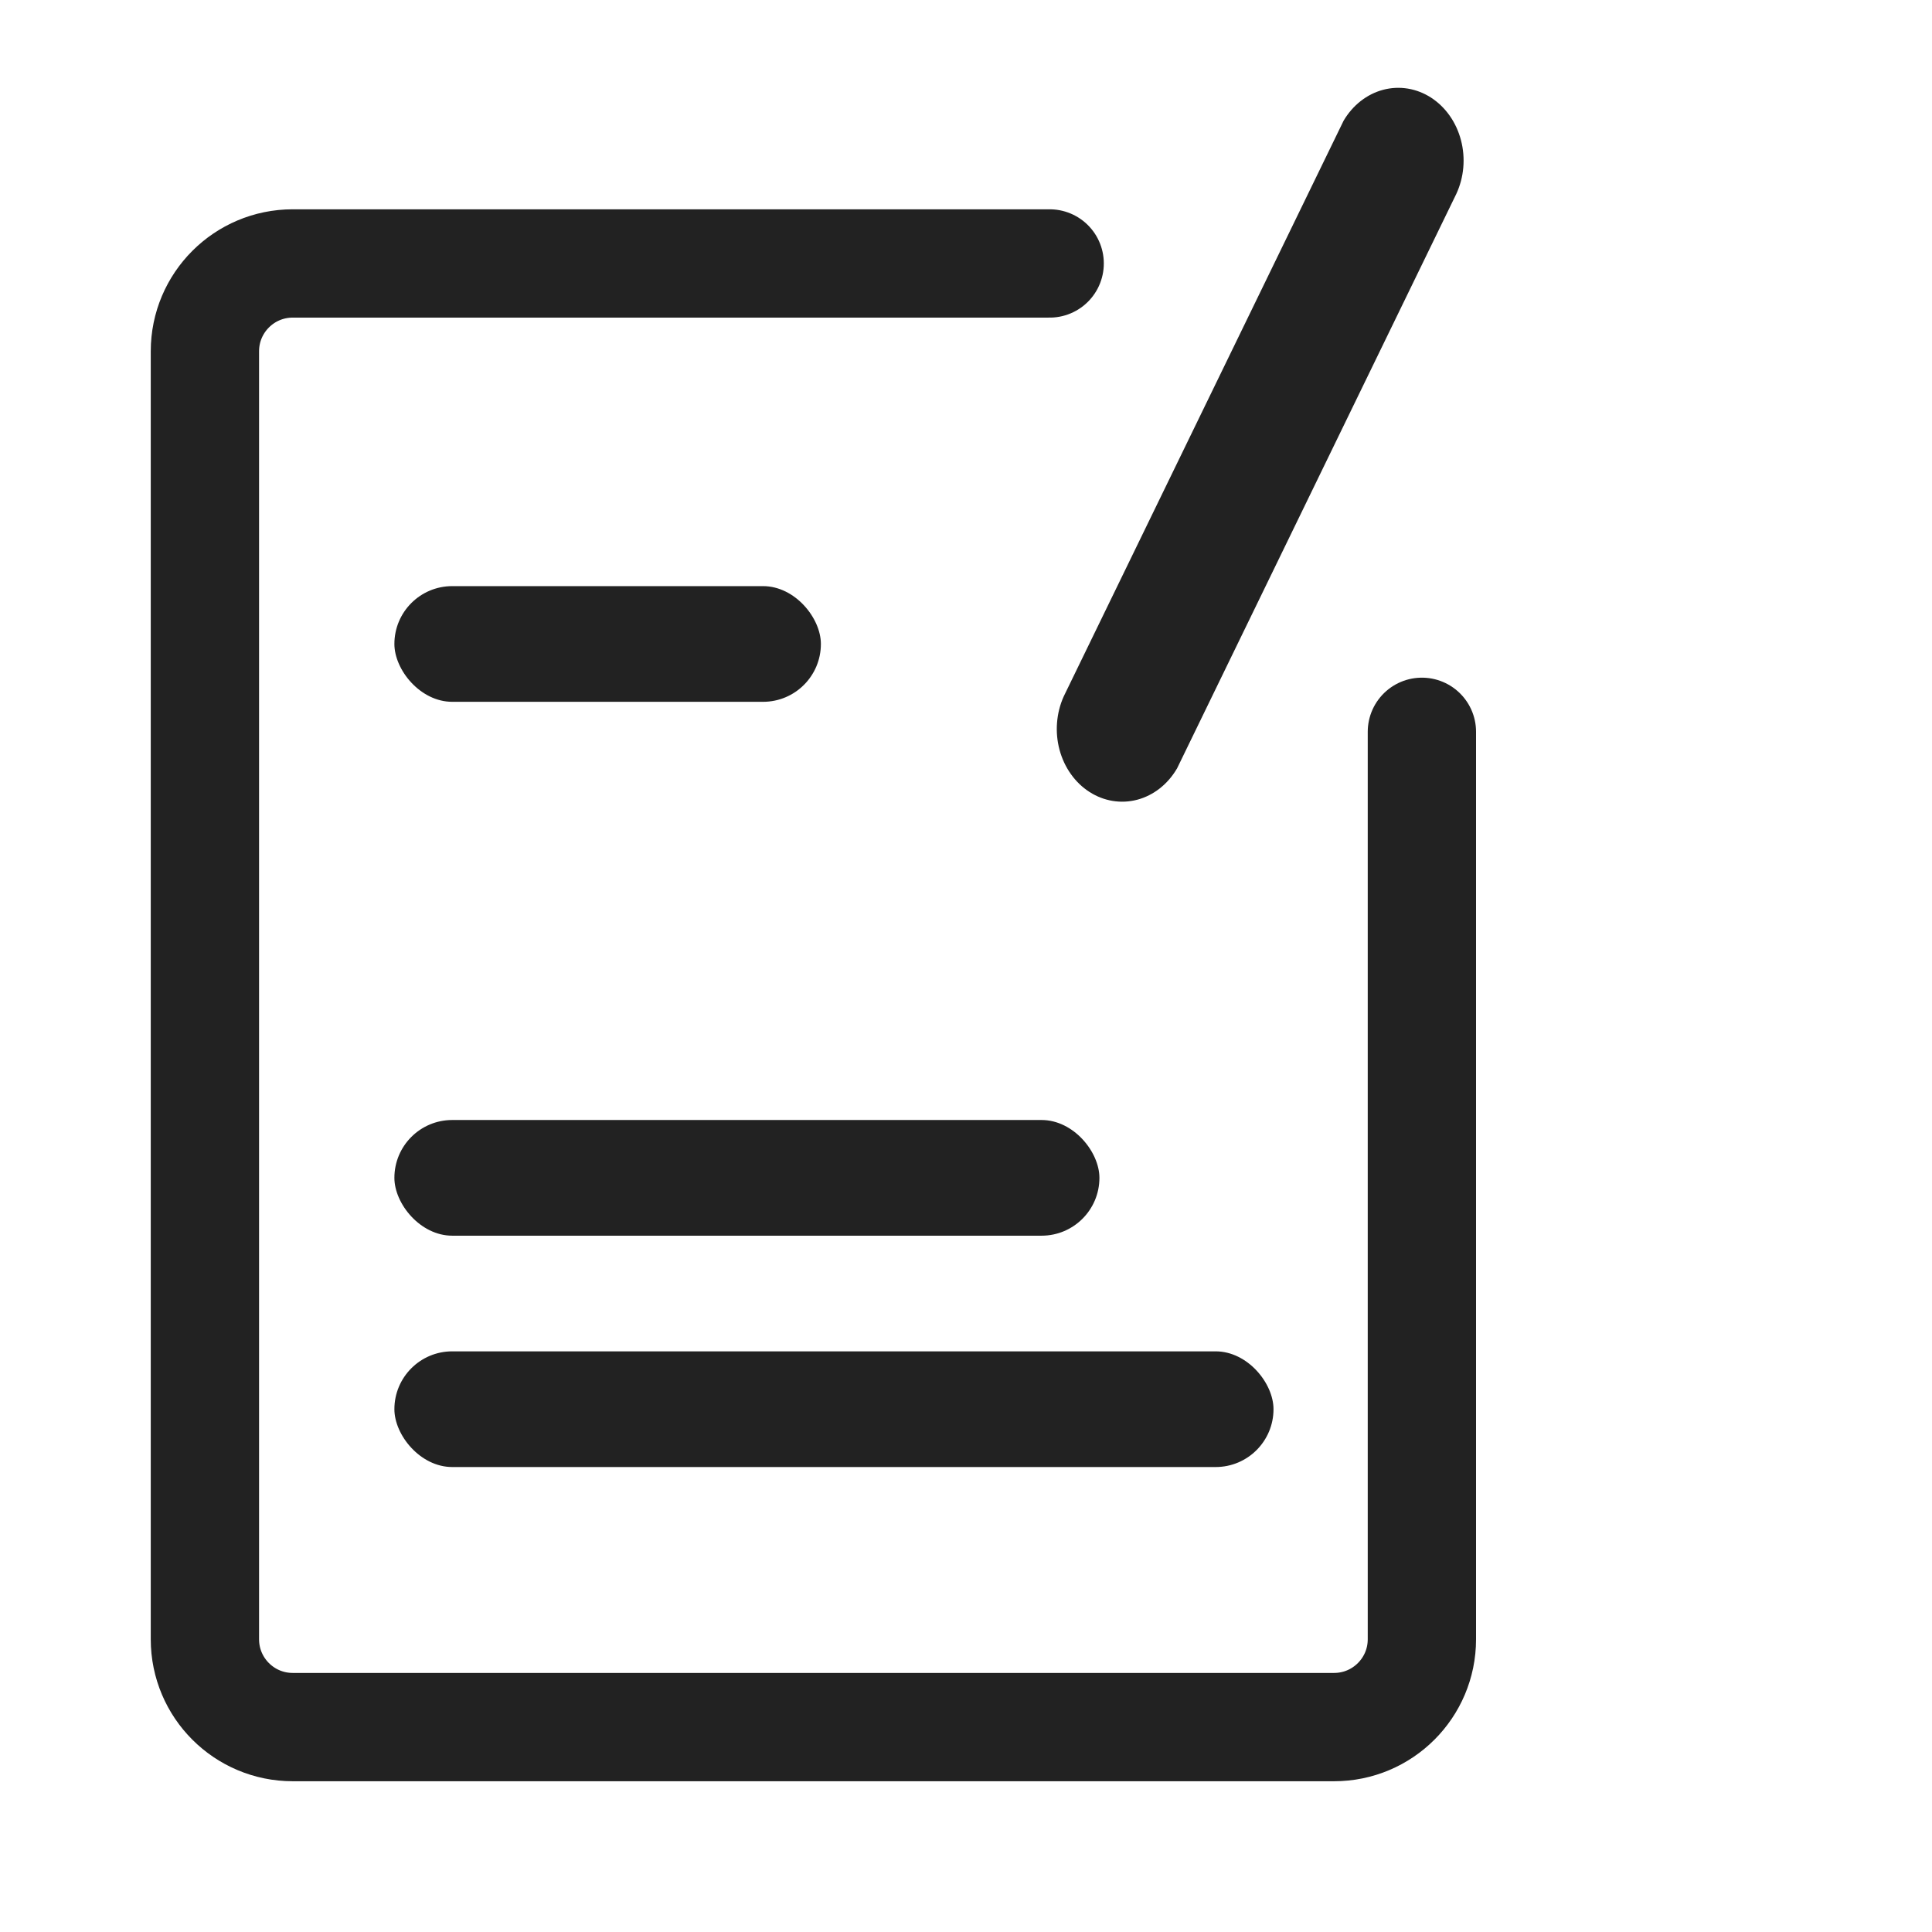<svg width="66" height="66" viewBox="0 0 66 66" fill="none" xmlns="http://www.w3.org/2000/svg">
<g id="&#228;&#191;&#157;&#233;&#154;&#156;&#230;&#157;&#131;&#231;&#155;&#138;&#239;&#188;&#140;&#232;&#167;&#132;&#233;&#129;&#191;&#231;&#187;&#147;&#231;&#174;&#151;&#233;&#163;&#142;&#233;&#153;&#169;">
<mask id="mask0_1701_7703" style="mask-type:alpha" maskUnits="userSpaceOnUse" x="0" y="0" width="66" height="66">
<rect id="Rectangle 34624818" width="66" height="66" fill="#D9D9D9"/>
</mask>
<g mask="url(#mask0_1701_7703)">
<g id="Group 14200">
<g id="Group 14197">
<path id="Vector" d="M40.202 26.262C39.89 26.793 39.407 27.171 38.853 27.319C38.299 27.466 37.715 27.372 37.221 27.056C36.727 26.741 36.361 26.226 36.196 25.619C36.032 25.012 36.083 24.358 36.338 23.791L45.898 4.126C46.211 3.593 46.696 3.214 47.252 3.067C47.809 2.92 48.395 3.017 48.89 3.337C49.384 3.658 49.749 4.177 49.909 4.789C50.07 5.4 50.013 6.057 49.75 6.623L40.204 26.262H40.202Z" fill="#222222"/>
<rect id="Rectangle 34624584" x="13.473" y="38.261" width="24.085" height="3.952" rx="1.976" fill="#222222"/>
<rect id="Rectangle 34624586" x="13.473" y="20.023" width="14.57" height="3.952" rx="1.976" fill="#222222"/>
<rect id="Rectangle 34624585" x="13.473" y="46.164" width="30.032" height="3.952" rx="1.976" fill="#222222"/>
</g>
<path id="Vector 274" d="M35.858 9H10C8.343 9 7 10.343 7 12V56C7 57.657 8.343 59 10 59H45.574C47.231 59 48.574 57.657 48.574 56V25" stroke="#222222" stroke-width="3.7" stroke-linecap="round"/>
</g>
</g>
</g>
</svg>
